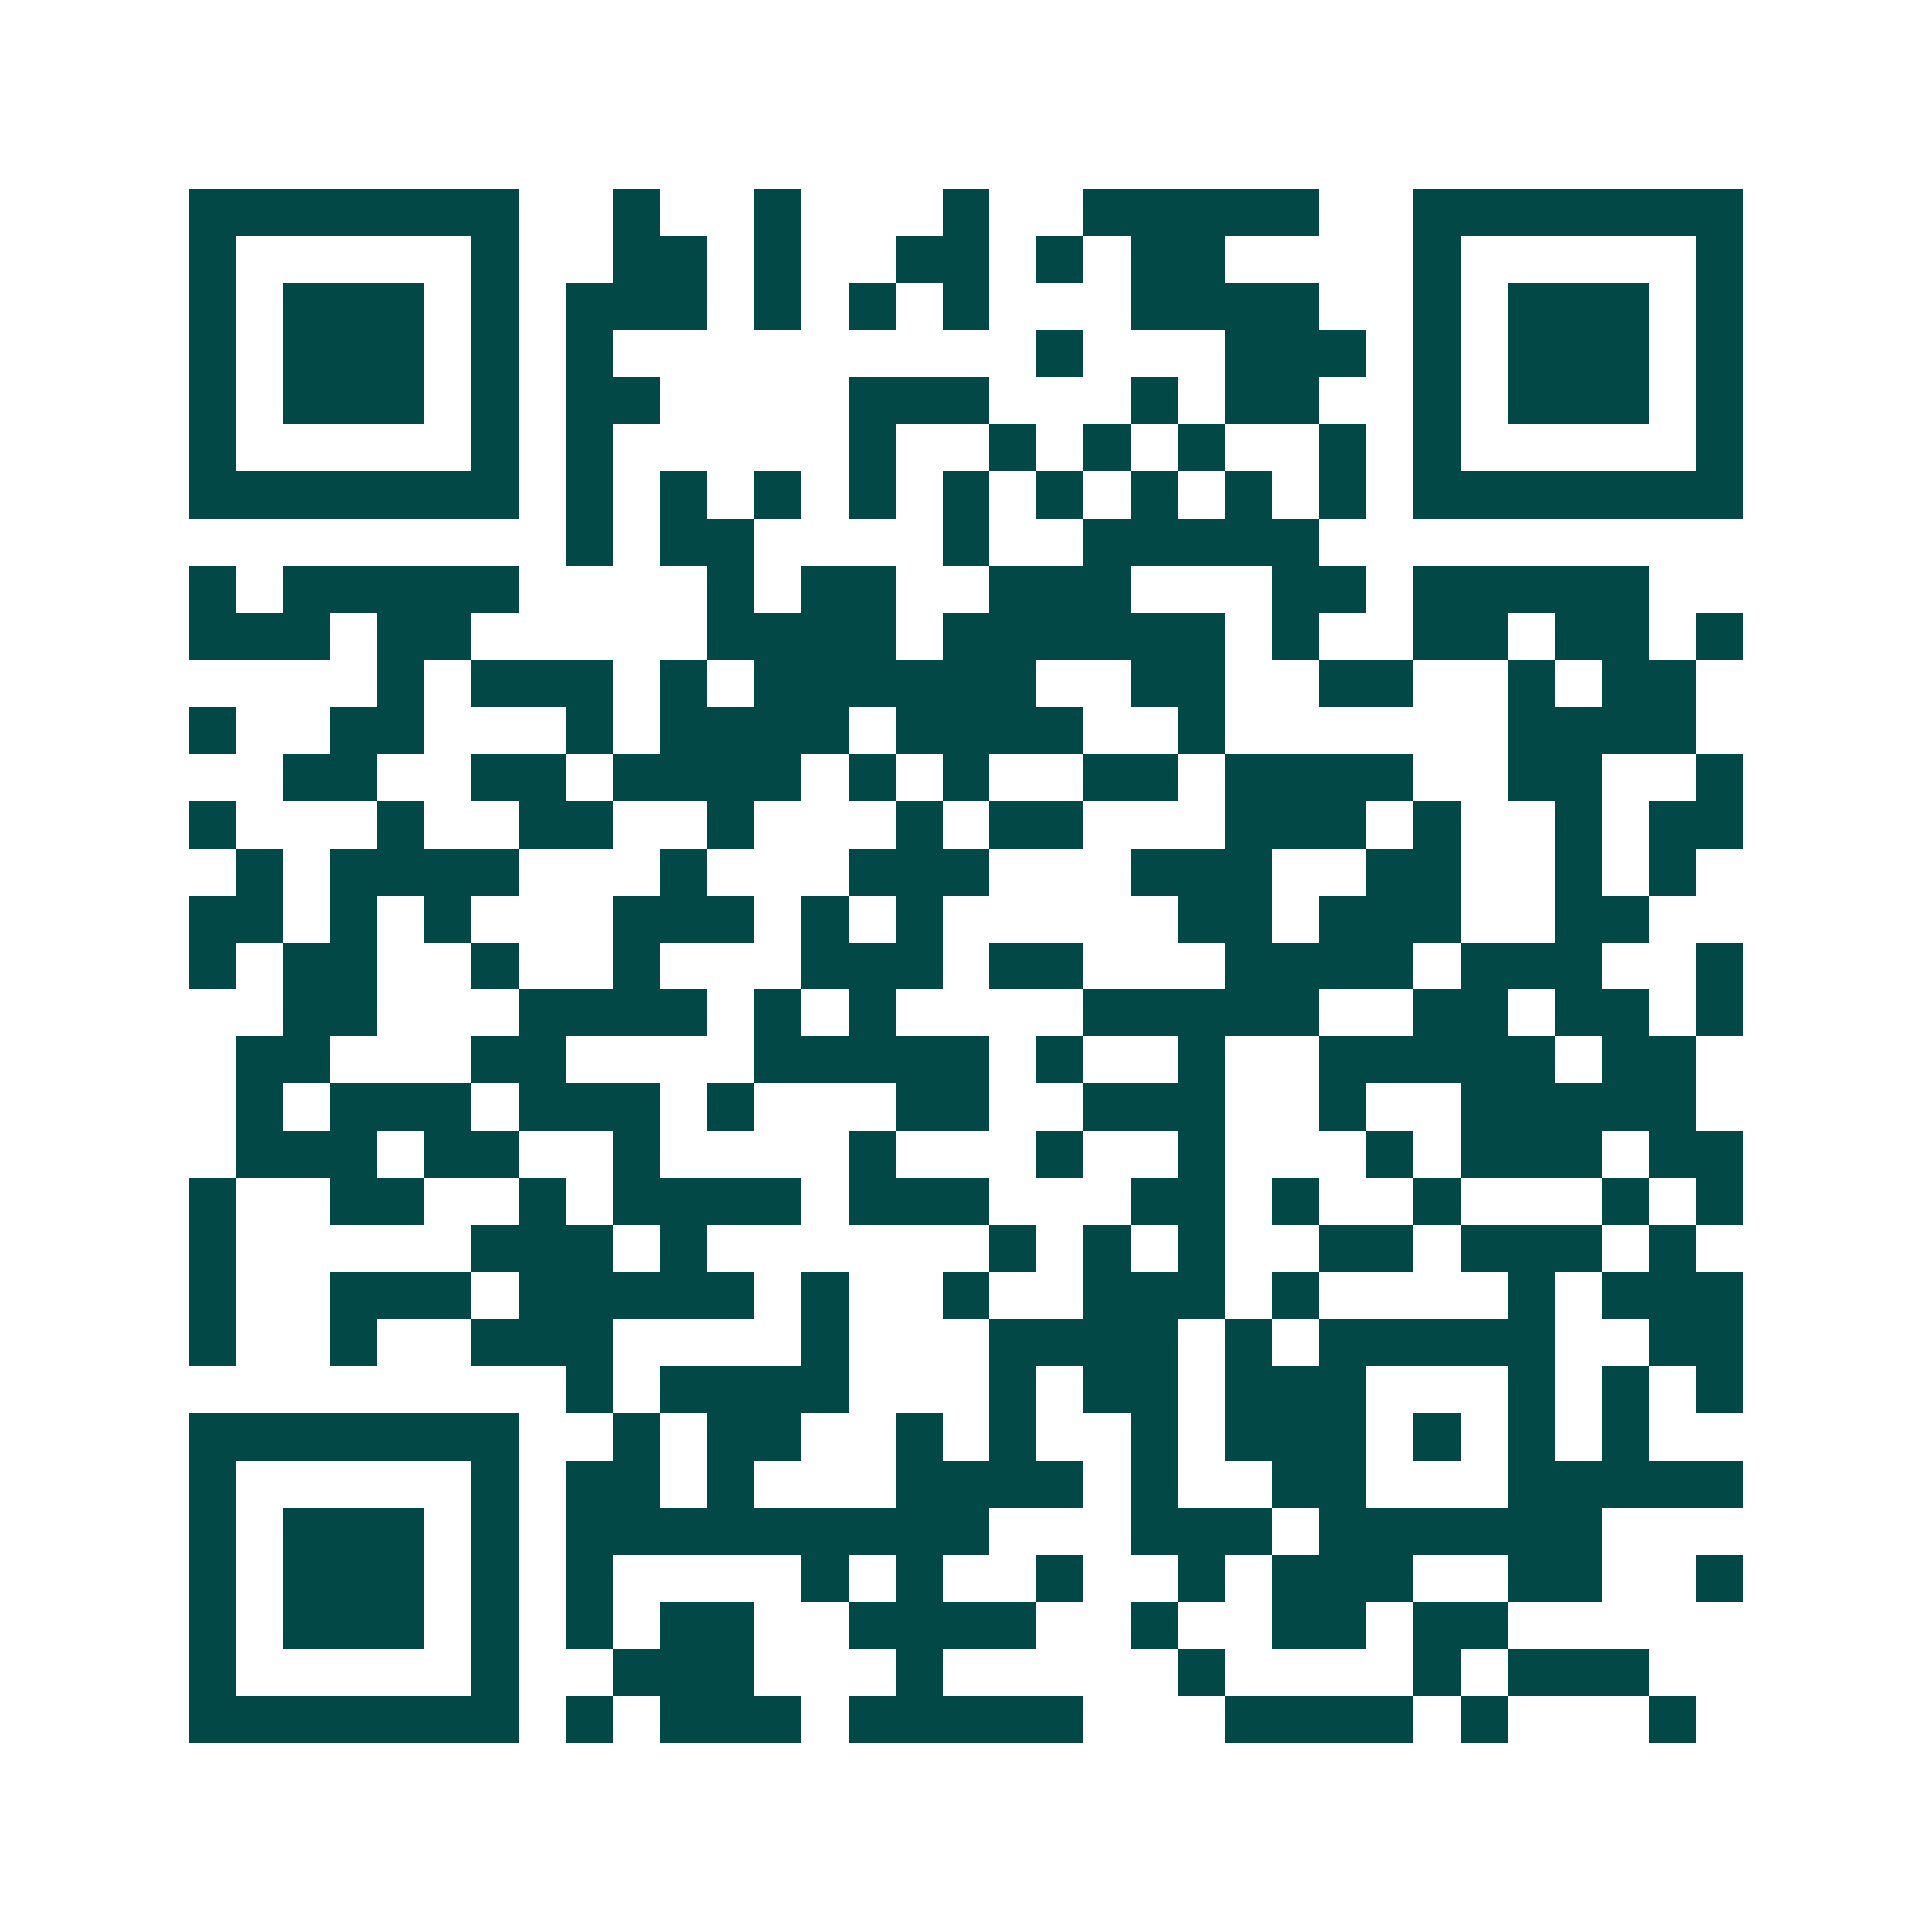 <svg xmlns="http://www.w3.org/2000/svg" width="200" height="200" viewBox="0 0 41 41" shape-rendering="crispEdges"><path fill="#ffffff" d="M0 0h41v41H0z"/><path stroke="#014847" d="M4 4.5h7m2 0h1m2 0h1m3 0h1m2 0h5m2 0h7M4 5.5h1m5 0h1m2 0h2m1 0h1m2 0h2m1 0h1m1 0h2m4 0h1m5 0h1M4 6.5h1m1 0h3m1 0h1m1 0h3m1 0h1m1 0h1m1 0h1m3 0h4m2 0h1m1 0h3m1 0h1M4 7.5h1m1 0h3m1 0h1m1 0h1m9 0h1m3 0h3m1 0h1m1 0h3m1 0h1M4 8.5h1m1 0h3m1 0h1m1 0h2m4 0h3m3 0h1m1 0h2m2 0h1m1 0h3m1 0h1M4 9.5h1m5 0h1m1 0h1m5 0h1m2 0h1m1 0h1m1 0h1m2 0h1m1 0h1m5 0h1M4 10.5h7m1 0h1m1 0h1m1 0h1m1 0h1m1 0h1m1 0h1m1 0h1m1 0h1m1 0h1m1 0h7M12 11.5h1m1 0h2m4 0h1m2 0h5M4 12.5h1m1 0h5m4 0h1m1 0h2m2 0h3m3 0h2m1 0h5M4 13.5h3m1 0h2m5 0h4m1 0h6m1 0h1m2 0h2m1 0h2m1 0h1M8 14.5h1m1 0h3m1 0h1m1 0h6m2 0h2m2 0h2m2 0h1m1 0h2M4 15.5h1m2 0h2m3 0h1m1 0h4m1 0h4m2 0h1m6 0h4M6 16.5h2m2 0h2m1 0h4m1 0h1m1 0h1m2 0h2m1 0h4m2 0h2m2 0h1M4 17.5h1m3 0h1m2 0h2m2 0h1m3 0h1m1 0h2m3 0h3m1 0h1m2 0h1m1 0h2M5 18.5h1m1 0h4m3 0h1m3 0h3m3 0h3m2 0h2m2 0h1m1 0h1M4 19.5h2m1 0h1m1 0h1m3 0h3m1 0h1m1 0h1m5 0h2m1 0h3m2 0h2M4 20.5h1m1 0h2m2 0h1m2 0h1m3 0h3m1 0h2m3 0h4m1 0h3m2 0h1M6 21.5h2m3 0h4m1 0h1m1 0h1m4 0h5m2 0h2m1 0h2m1 0h1M5 22.5h2m3 0h2m4 0h5m1 0h1m2 0h1m2 0h5m1 0h2M5 23.5h1m1 0h3m1 0h3m1 0h1m3 0h2m2 0h3m2 0h1m2 0h5M5 24.5h3m1 0h2m2 0h1m4 0h1m3 0h1m2 0h1m3 0h1m1 0h3m1 0h2M4 25.5h1m2 0h2m2 0h1m1 0h4m1 0h3m3 0h2m1 0h1m2 0h1m3 0h1m1 0h1M4 26.5h1m5 0h3m1 0h1m6 0h1m1 0h1m1 0h1m2 0h2m1 0h3m1 0h1M4 27.5h1m2 0h3m1 0h5m1 0h1m2 0h1m2 0h3m1 0h1m4 0h1m1 0h3M4 28.5h1m2 0h1m2 0h3m4 0h1m3 0h4m1 0h1m1 0h5m2 0h2M12 29.5h1m1 0h4m3 0h1m1 0h2m1 0h3m3 0h1m1 0h1m1 0h1M4 30.5h7m2 0h1m1 0h2m2 0h1m1 0h1m2 0h1m1 0h3m1 0h1m1 0h1m1 0h1M4 31.5h1m5 0h1m1 0h2m1 0h1m3 0h4m1 0h1m2 0h2m3 0h5M4 32.5h1m1 0h3m1 0h1m1 0h9m3 0h3m1 0h6M4 33.5h1m1 0h3m1 0h1m1 0h1m4 0h1m1 0h1m2 0h1m2 0h1m1 0h3m2 0h2m2 0h1M4 34.5h1m1 0h3m1 0h1m1 0h1m1 0h2m2 0h4m2 0h1m2 0h2m1 0h2M4 35.5h1m5 0h1m2 0h3m3 0h1m5 0h1m4 0h1m1 0h3M4 36.5h7m1 0h1m1 0h3m1 0h5m3 0h4m1 0h1m3 0h1"/></svg>
